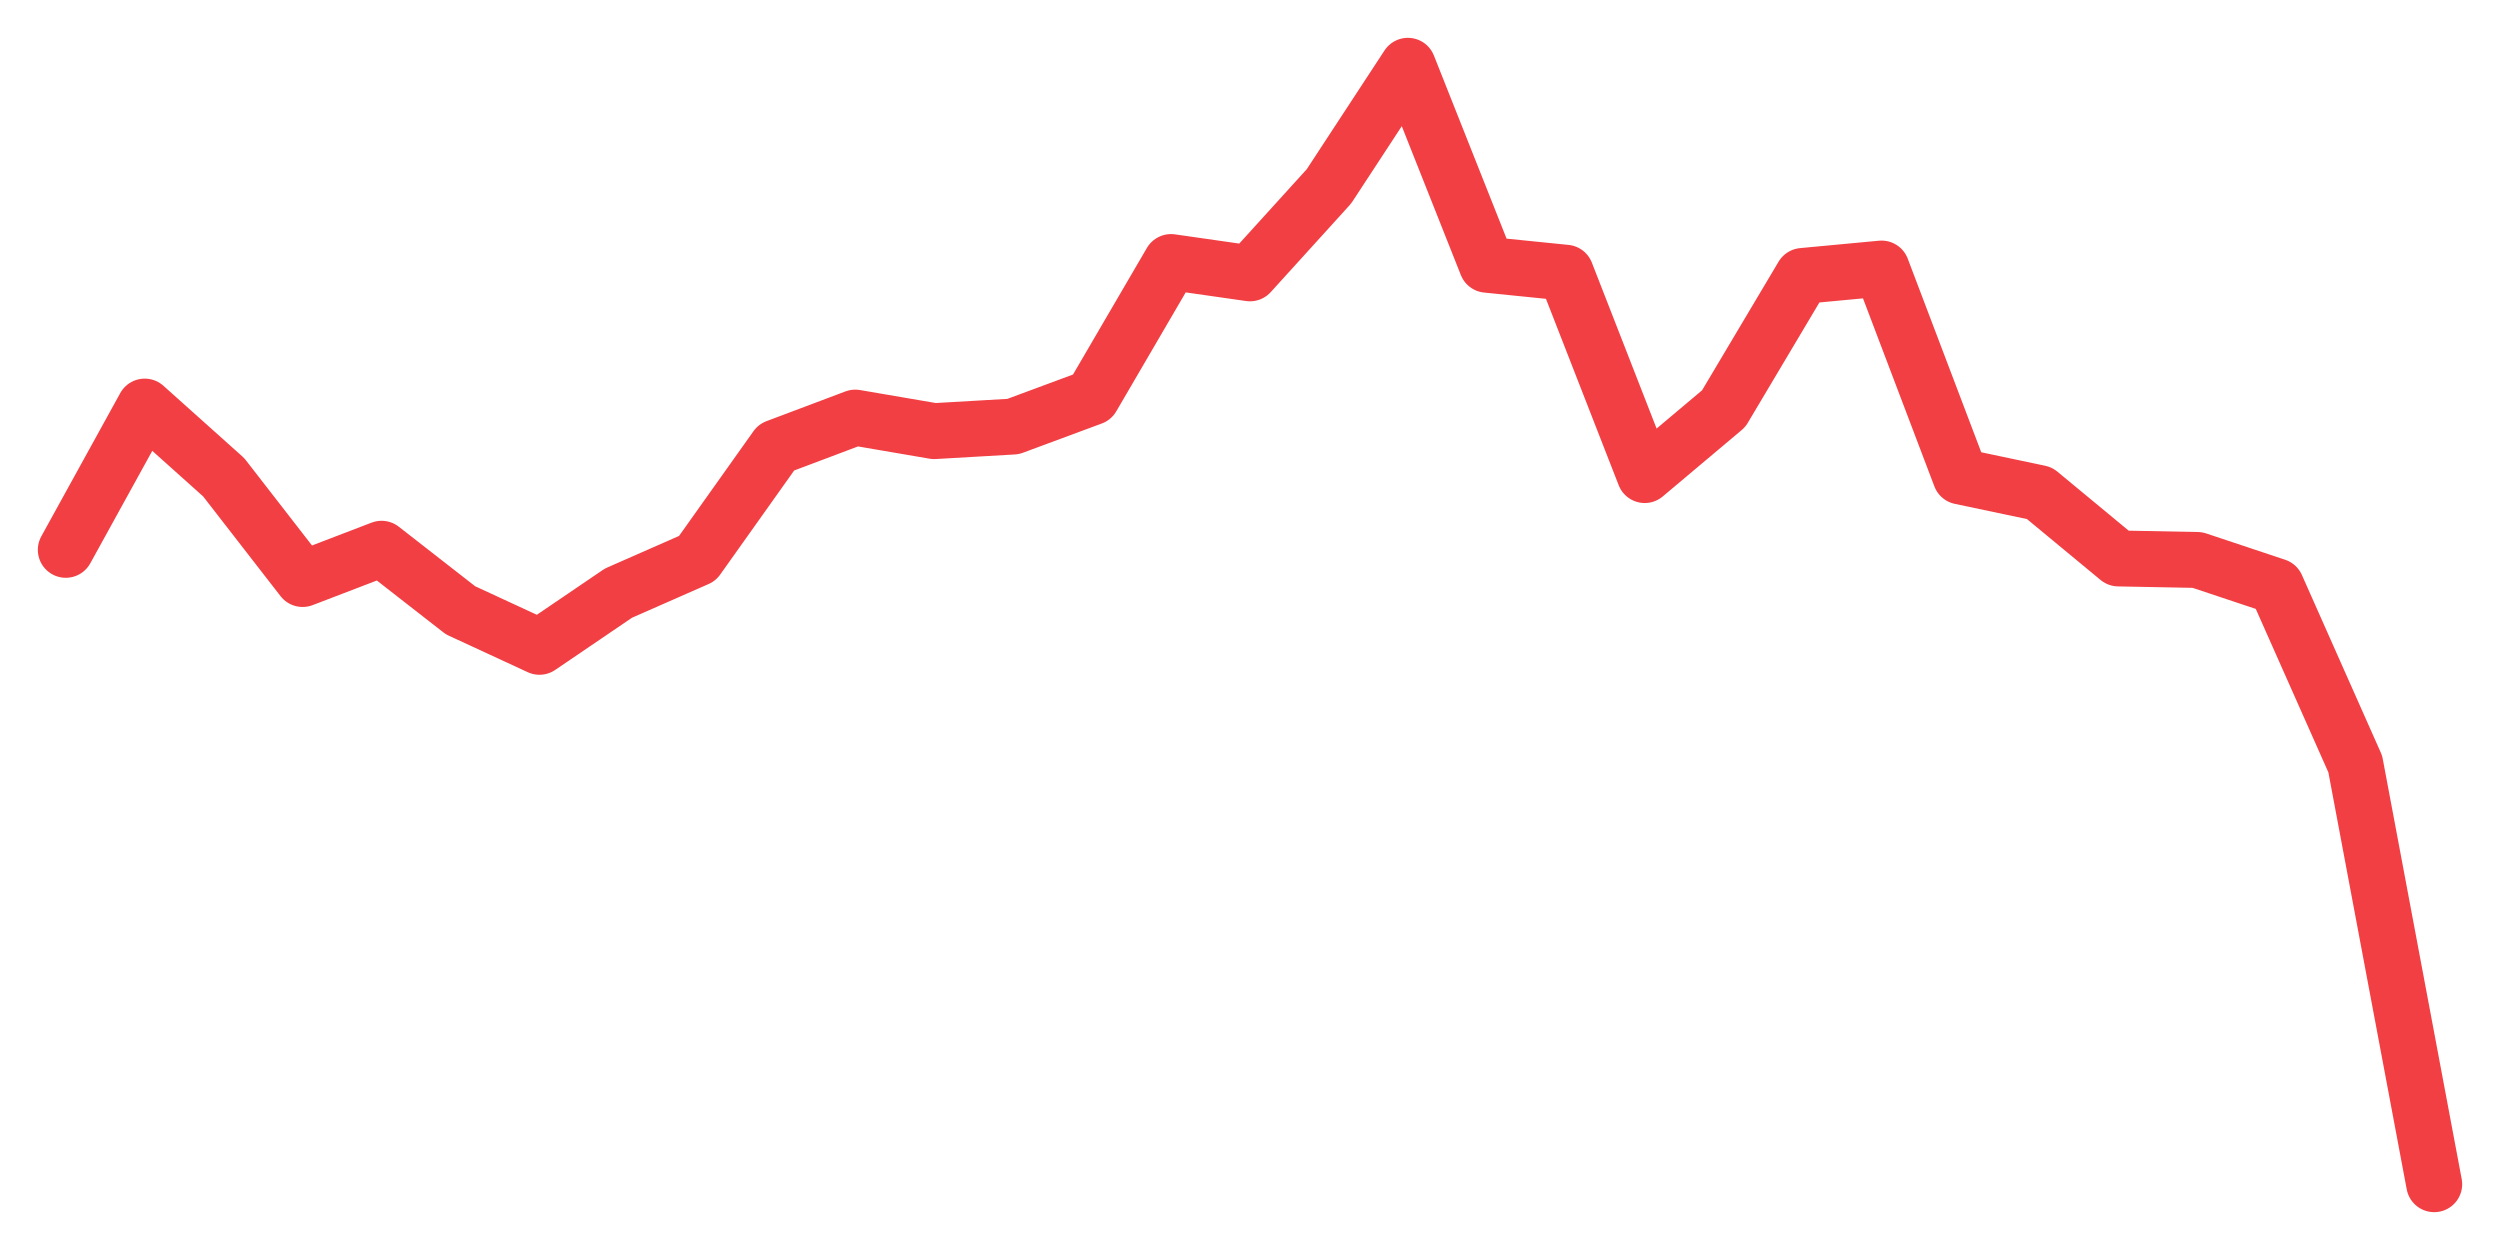 <svg xmlns="http://www.w3.org/2000/svg" width="76" height="38" viewBox="0 0 76 38">
  <path d="M2.000,16.715 L4.400,12.360 L6.800,14.509 L9.200,17.602 L11.600,16.682 L14.000,18.553 L16.400,19.663 L18.800,18.032 L21.200,16.976 L23.600,13.599 L26.000,12.695 L28.400,13.106 L30.800,12.967 L33.200,12.077 L35.600,7.966 L38.000,8.310 L40.400,5.665 L42.800,2.000 L45.200,8.048 L47.600,8.291 L50.000,14.442 L52.400,12.423 L54.800,8.389 L57.200,8.164 L59.600,14.485 L62.000,14.991 L64.400,16.977 L66.800,17.023 L69.200,17.823 L71.600,23.226 L74.000,36.000" fill="none" stroke="#f23f43" stroke-width="1.7" stroke-linecap="round" stroke-linejoin="round"/>
</svg>